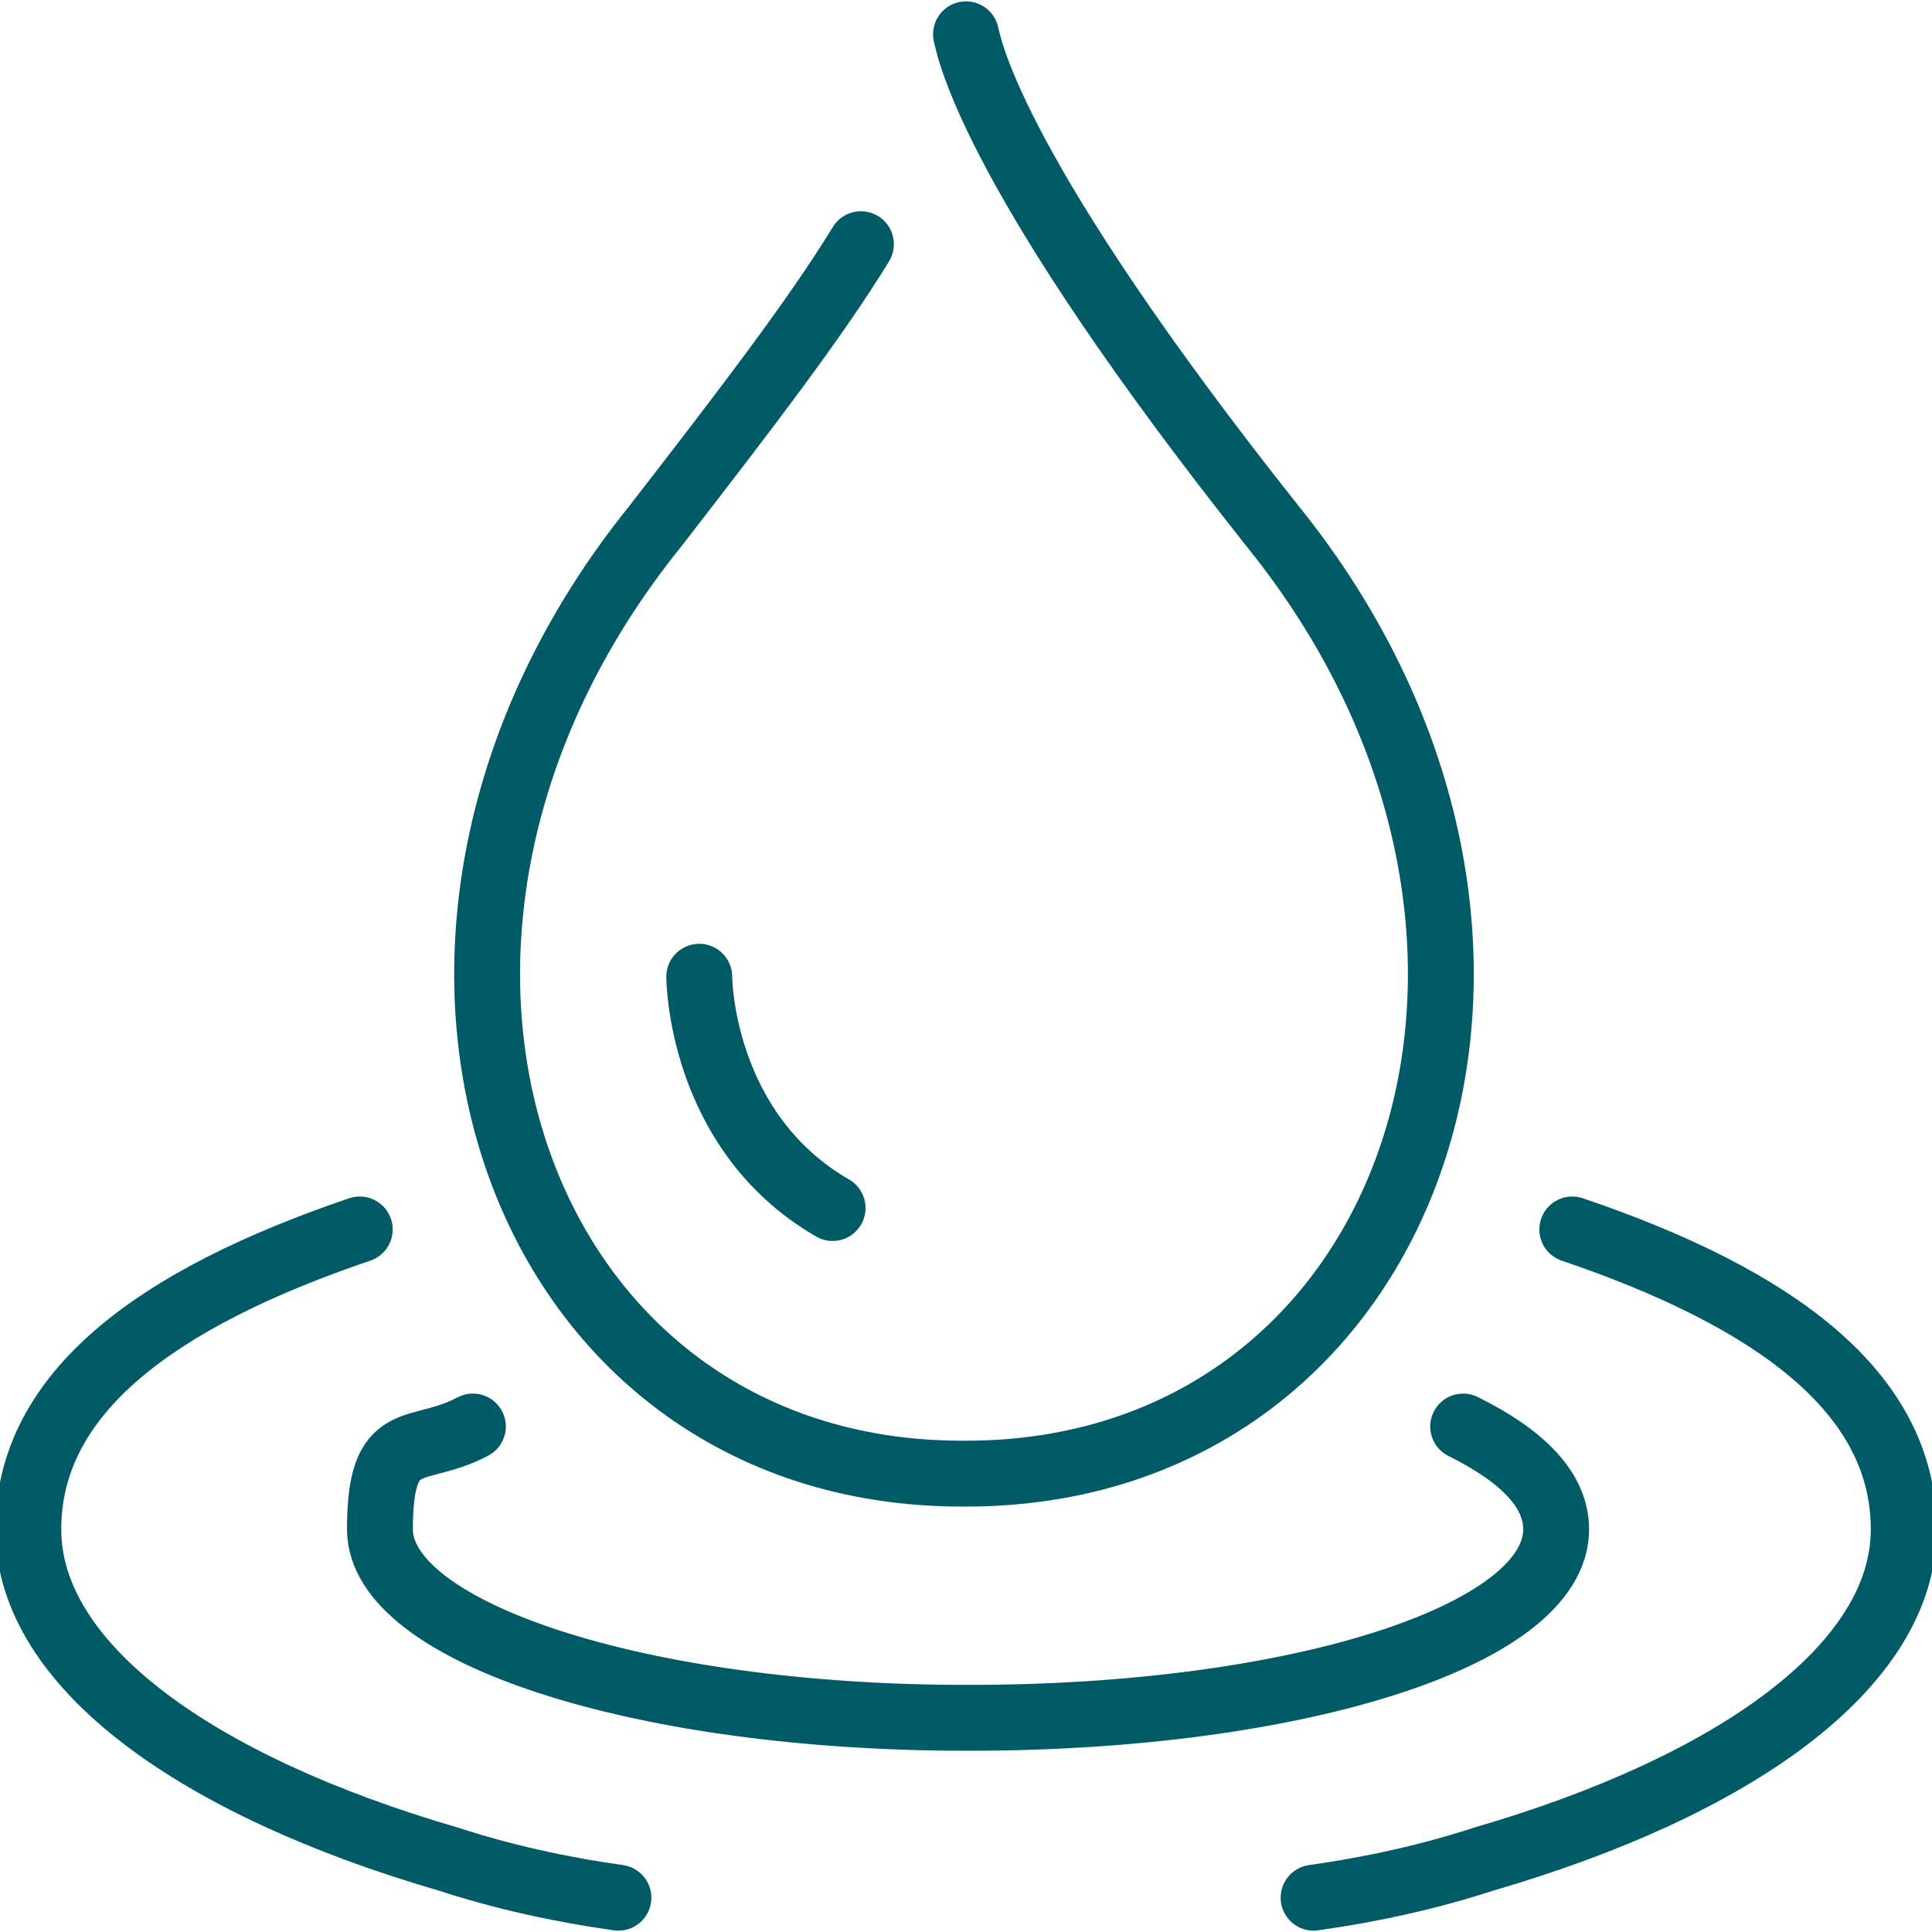 <svg width="44" height="44" viewBox="0 0 44 44" fill="none" xmlns="http://www.w3.org/2000/svg">
<g clip-path="url(#clip0_1301_1432)">
<path d="M33.322 32.488C34.703 33.171 35.44 33.951 35.44 34.829C35.44 37.268 29.456 39.122 22.092 39.122H22C14.544 39.122 8.653 37.171 8.653 34.829C8.653 32.488 9.481 33.171 10.77 32.488M29.916 43.219C31.297 43.024 32.586 42.732 33.783 42.342C39.49 40.683 43.356 37.951 43.356 34.829C43.356 31.707 40.41 29.561 35.808 28M15.925 22.244C15.925 22.244 15.925 25.756 18.962 27.512M19.607 5.561C18.594 7.22 17.029 9.268 14.912 12C7.364 21.366 11.691 33.561 21.908 33.561H22C32.218 33.561 36.544 21.366 28.996 12C22.645 4 22.092 1.171 22 0.781M14.084 43.219C12.703 43.024 11.414 42.732 10.218 42.342C4.511 40.683 0.645 37.951 0.645 34.829C0.645 31.707 3.59 29.561 8.193 28" stroke="#005B66" stroke-width="1.5" stroke-linecap="round" stroke-linejoin="round"/>
</g>
<defs>
<clipPath id="clip0_1301_1432">
<rect width="44" height="44" fill="white"/>
</clipPath>
</defs>
</svg>
